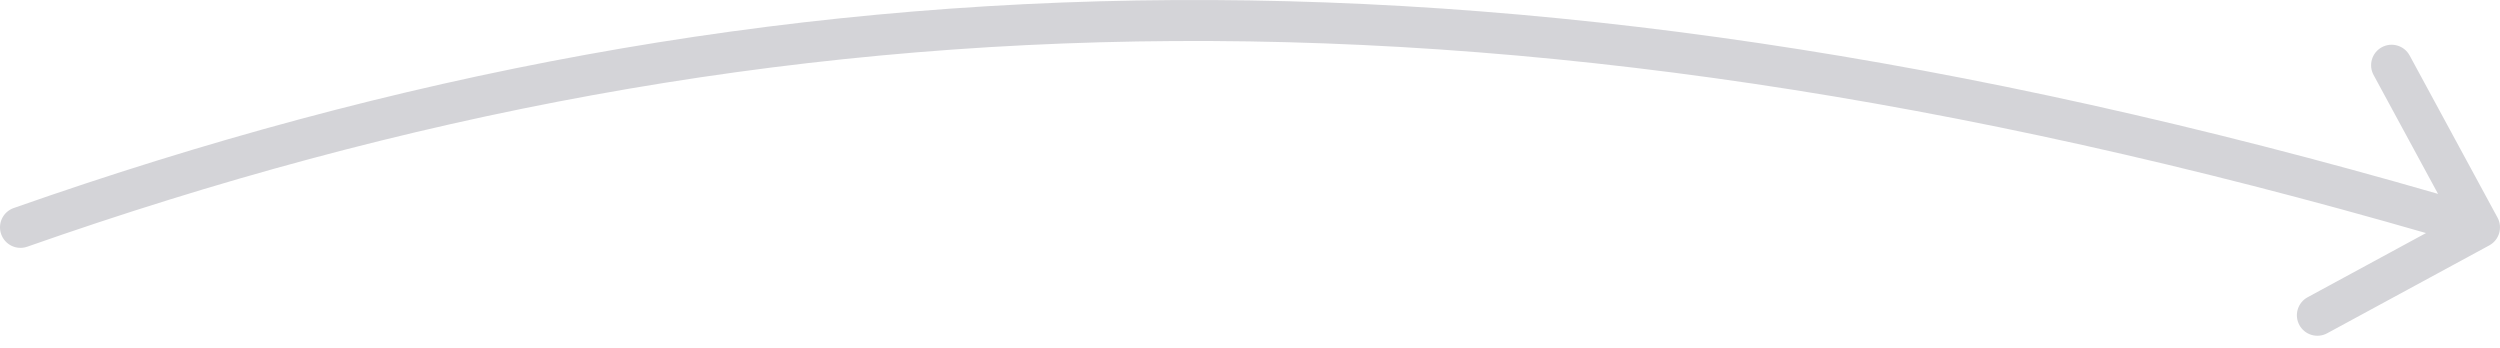 <svg width="122" height="17" viewBox="0 0 122 17" fill="none" xmlns="http://www.w3.org/2000/svg">
<path d="M0.669 10.152C0.147 10.335 -0.127 10.906 0.057 11.427C0.24 11.948 0.81 12.222 1.331 12.039L0.669 10.152ZM121.477 11.975C121.962 11.711 122.142 11.104 121.879 10.619L117.59 2.707C117.326 2.221 116.719 2.041 116.234 2.304C115.748 2.567 115.568 3.174 115.831 3.66L119.644 10.693L112.611 14.506C112.126 14.769 111.946 15.376 112.209 15.861C112.472 16.347 113.079 16.527 113.565 16.264L121.477 11.975ZM1.331 12.039C38.109 -0.883 74.028 -1.807 120.715 12.054L121.285 10.137C74.246 -3.829 37.891 -2.926 0.669 10.152L1.331 12.039Z" fill="#D4D4D8"/>
</svg>
